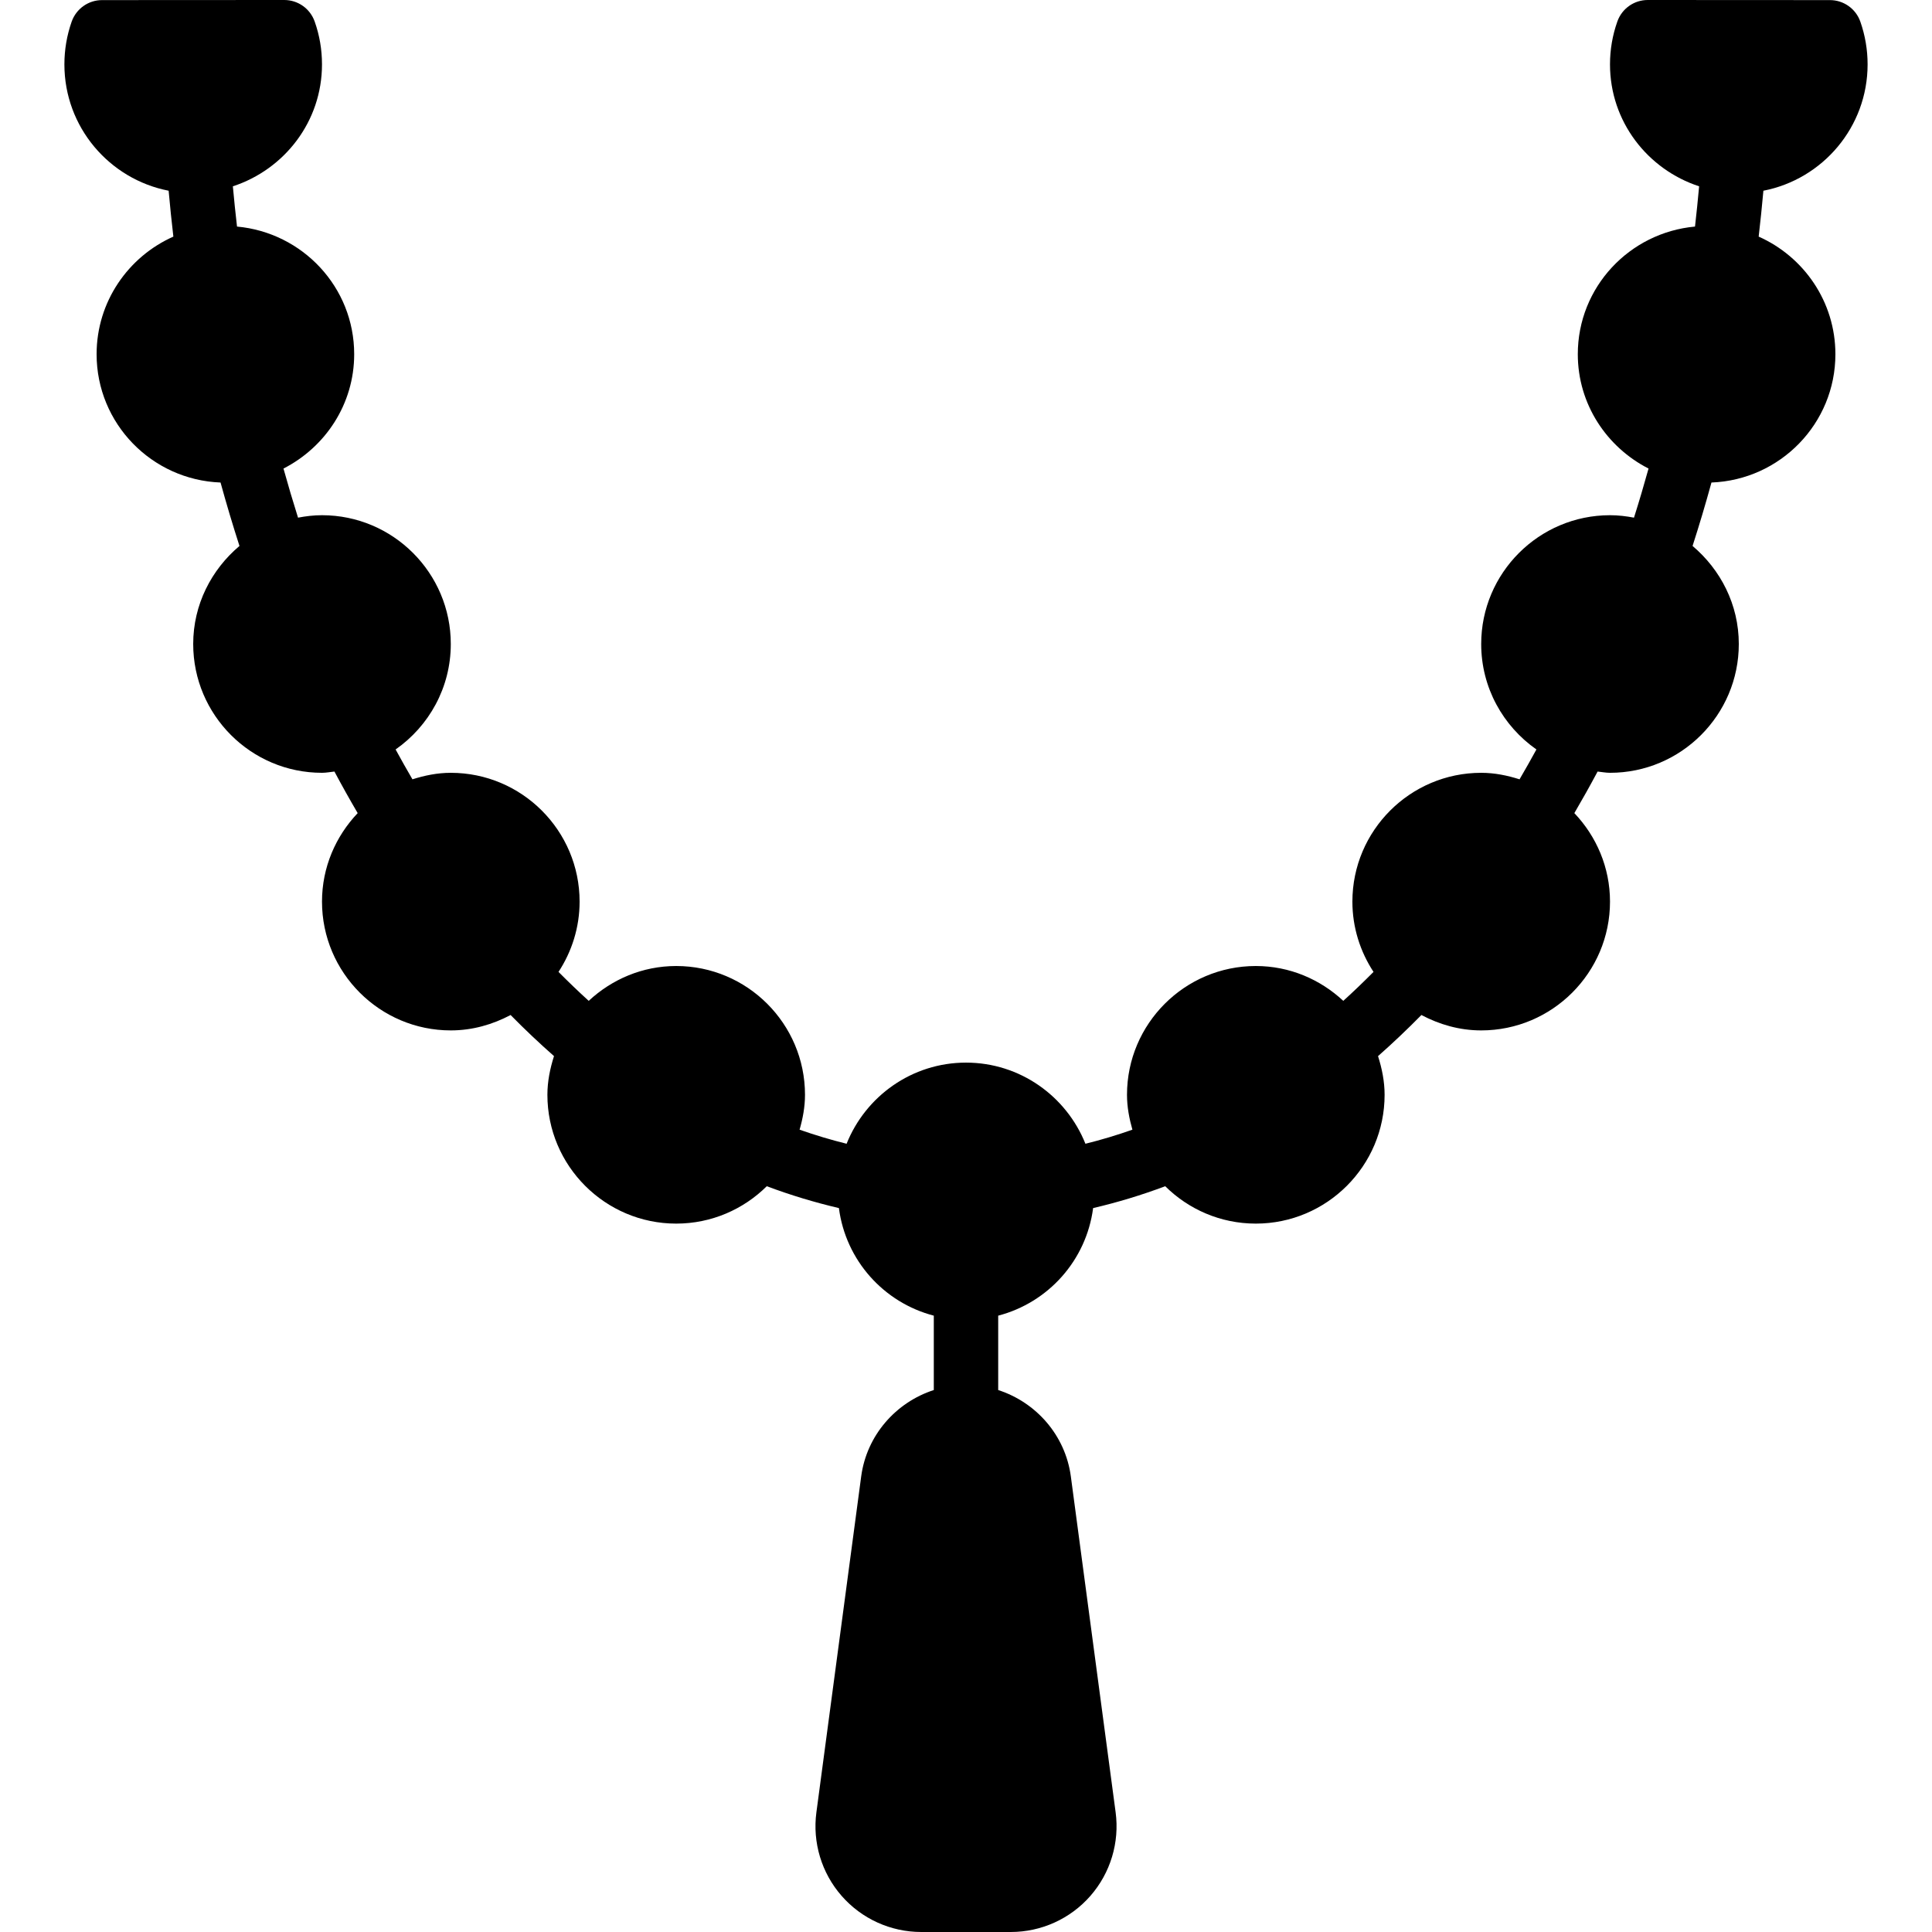 <?xml version="1.0" encoding="iso-8859-1"?>
<!-- Uploaded to: SVG Repo, www.svgrepo.com, Generator: SVG Repo Mixer Tools -->
<svg fill="#000000" height="800px" width="800px" version="1.1" id="Layer_1" xmlns="http://www.w3.org/2000/svg" xmlns:xlink="http://www.w3.org/1999/xlink" 
	 viewBox="0 0 503.607 503.607" xml:space="preserve">
<g>
	<g>
		<path d="M458.425,61.675c0.462-3.97,0.873-7.949,1.234-11.961c15.452-2.996,27.161-16.602,27.161-32.927
			c0-3.819-0.638-7.571-1.897-11.155c-1.175-3.349-4.348-5.607-7.915-5.607L429.509,0h-0.008c-3.55,0-6.723,2.241-7.907,5.59
			c-1.276,3.584-1.922,7.353-1.922,11.197c0,14.89,9.804,27.388,23.233,31.778c-0.319,3.517-0.68,7.008-1.074,10.492
			c-17.081,1.561-30.552,15.797-30.552,33.272c0,13.043,7.554,24.249,18.44,29.805c-1.2,4.323-2.459,8.586-3.794,12.8
			c-2.031-0.386-4.113-0.638-6.253-0.638c-18.508,0-33.574,15.058-33.574,33.574c0,11.381,5.716,21.412,14.395,27.489
			c-1.435,2.627-2.904,5.221-4.398,7.781c-3.181-1.007-6.488-1.695-9.997-1.695c-18.508,0-33.574,15.058-33.574,33.574
			c0,6.765,2.048,13.043,5.506,18.323c-2.594,2.61-5.212,5.128-7.881,7.546c-5.993-5.59-13.975-9.082-22.805-9.082
			c-18.508,0-33.574,15.058-33.574,33.574c0,3.173,0.588,6.186,1.41,9.09c-4.054,1.427-8.125,2.652-12.246,3.668
			c-4.961-12.372-17.013-21.151-31.131-21.151c-14.109,0-26.171,8.78-31.123,21.151c-4.121-1.024-8.192-2.241-12.254-3.668
			c0.831-2.904,1.41-5.917,1.41-9.09c0-18.516-15.058-33.574-33.574-33.574c-8.822,0-16.804,3.492-22.805,9.082
			c-2.661-2.417-5.279-4.935-7.873-7.546c3.45-5.271,5.498-11.558,5.498-18.323c0-18.516-15.058-33.574-33.574-33.574
			c-3.5,0-6.815,0.688-9.997,1.695c-1.494-2.56-2.954-5.145-4.39-7.781c8.679-6.077,14.386-16.107,14.386-27.489
			c0-18.516-15.058-33.574-33.574-33.574c-2.14,0-4.222,0.252-6.245,0.638c-1.335-4.23-2.594-8.486-3.794-12.8
			c10.886-5.556,18.432-16.762,18.432-29.805c0-17.484-13.471-31.71-30.544-33.272c-0.403-3.492-0.764-6.983-1.083-10.492
			c13.438-4.39,23.233-16.888,23.233-31.778c0-3.844-0.638-7.613-1.914-11.197C80.829,2.241,77.665,0,74.106,0L26.599,0.025
			c-3.559,0-6.732,2.258-7.915,5.607c-1.259,3.584-1.897,7.336-1.897,11.155c0,16.325,11.717,29.931,27.17,32.927
			c0.361,4.004,0.764,7.982,1.234,11.961c-11.759,5.229-20.01,16.972-20.01,30.653c0,18.088,14.395,32.768,32.306,33.448
			c1.536,5.582,3.181,11.096,4.935,16.535c-7.311,6.169-12.061,15.276-12.061,25.558c0,18.516,15.066,33.574,33.574,33.574
			c1.108,0,2.157-0.218,3.24-0.327c1.964,3.693,3.987,7.294,6.06,10.836c-5.724,6.026-9.3,14.118-9.3,23.065
			c0,18.516,15.066,33.574,33.574,33.574c5.657,0,10.903-1.536,15.587-4.012c3.701,3.76,7.47,7.328,11.314,10.71
			c-1.016,3.206-1.721,6.547-1.721,10.089c0,18.516,15.066,33.574,33.574,33.574c9.199,0,17.542-3.727,23.611-9.745
			c6.194,2.325,12.464,4.214,18.801,5.699c1.779,13.631,11.675,24.635,24.735,28.042v19.389
			c-9.871,3.198-17.492,11.776-18.927,22.511l-11.675,87.56c-1.049,7.865,1.343,15.813,6.58,21.789
			c5.237,5.985,12.8,9.409,20.749,9.409h23.342c7.949,0,15.511-3.424,20.749-9.409c5.229-5.976,7.63-13.925,6.58-21.789
			l-11.675-87.56c-1.435-10.735-9.057-19.313-18.936-22.511v-19.389c13.06-3.408,22.956-14.412,24.744-28.042
			c6.329-1.477,12.607-3.374,18.793-5.699c6.068,6.018,14.412,9.745,23.611,9.745c18.516,0,33.574-15.058,33.574-33.574
			c0-3.534-0.697-6.874-1.712-10.081c3.844-3.391,7.613-6.967,11.306-10.718c4.684,2.476,9.929,4.012,15.587,4.012
			c18.516,0,33.574-15.058,33.574-33.574c0-8.947-3.567-17.039-9.292-23.065c2.073-3.55,4.096-7.151,6.06-10.836
			c1.083,0.109,2.124,0.327,3.232,0.327c18.516,0,33.574-15.058,33.574-33.574c0-10.282-4.751-19.389-12.053-25.558
			c1.746-5.422,3.391-10.928,4.927-16.535c17.912-0.68,32.306-15.36,32.306-33.448C478.426,78.647,470.184,66.904,458.425,61.675z"
			/>
	</g>
</g>
</svg>